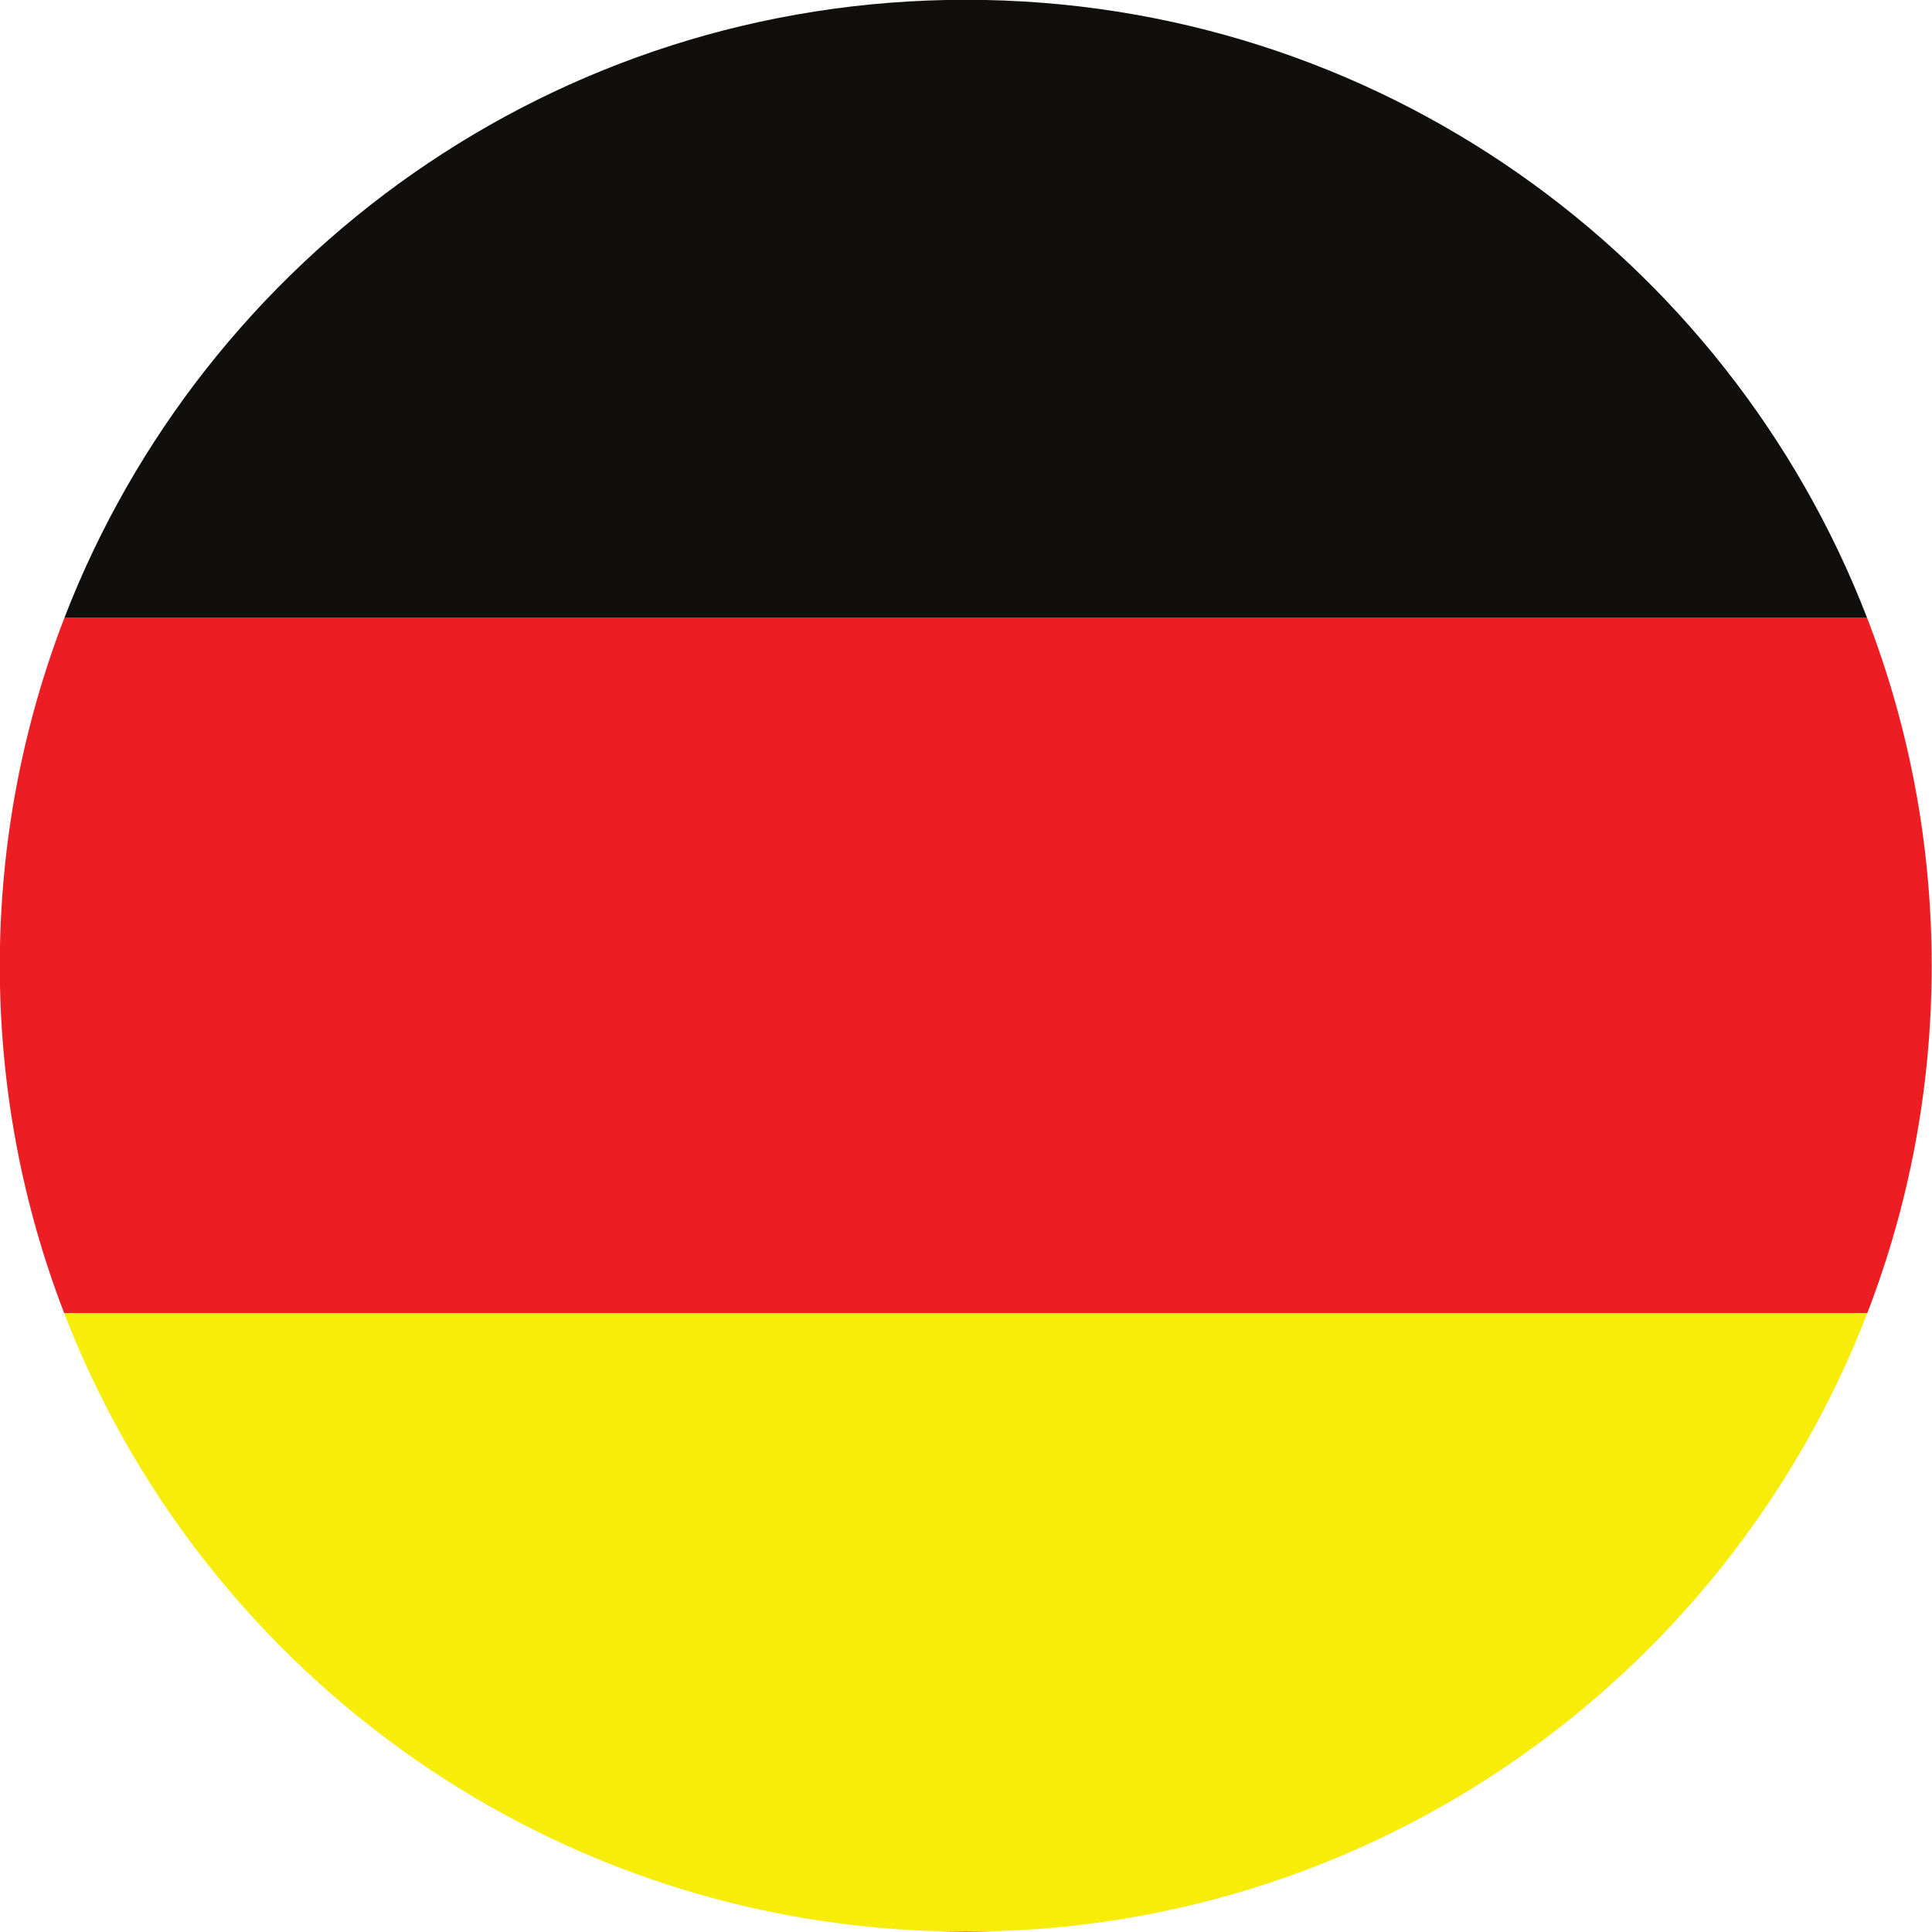 <svg xmlns="http://www.w3.org/2000/svg" xmlns:xlink="http://www.w3.org/1999/xlink" width="100" zoomAndPan="magnify" viewBox="0 0 75 75" height="100" preserveAspectRatio="xMidYMid meet" version="1.0"><path fill="#ed1d24" d="M 37.492 74.988 C 37.918 74.988 38.34 74.977 38.762 74.965 L 36.219 74.965 C 36.641 74.977 37.066 74.988 37.492 74.988 " fill-opacity="1" fill-rule="nonzero"/><path fill="#ed1d24" d="M 2.5 23.984 C 0.883 28.176 -0.008 32.73 -0.008 37.492 C -0.008 42.246 0.879 46.789 2.492 50.977 L 72.488 50.977 C 74.102 46.789 74.988 42.246 74.988 37.492 C 74.988 32.73 74.098 28.176 72.48 23.984 L 2.5 23.984 " fill-opacity="1" fill-rule="nonzero"/><path fill="#100f0d" d="M 37.492 -0.008 C 21.543 -0.008 7.922 9.949 2.5 23.984 L 72.48 23.984 C 67.059 9.949 53.438 -0.008 37.492 -0.008 " fill-opacity="1" fill-rule="nonzero"/><path fill="#f7ed08" d="M 36.219 74.965 L 38.762 74.965 C 54.164 74.449 67.215 64.645 72.488 50.977 L 2.492 50.977 C 7.766 64.645 20.816 74.449 36.219 74.965 " fill-opacity="1" fill-rule="nonzero"/></svg>